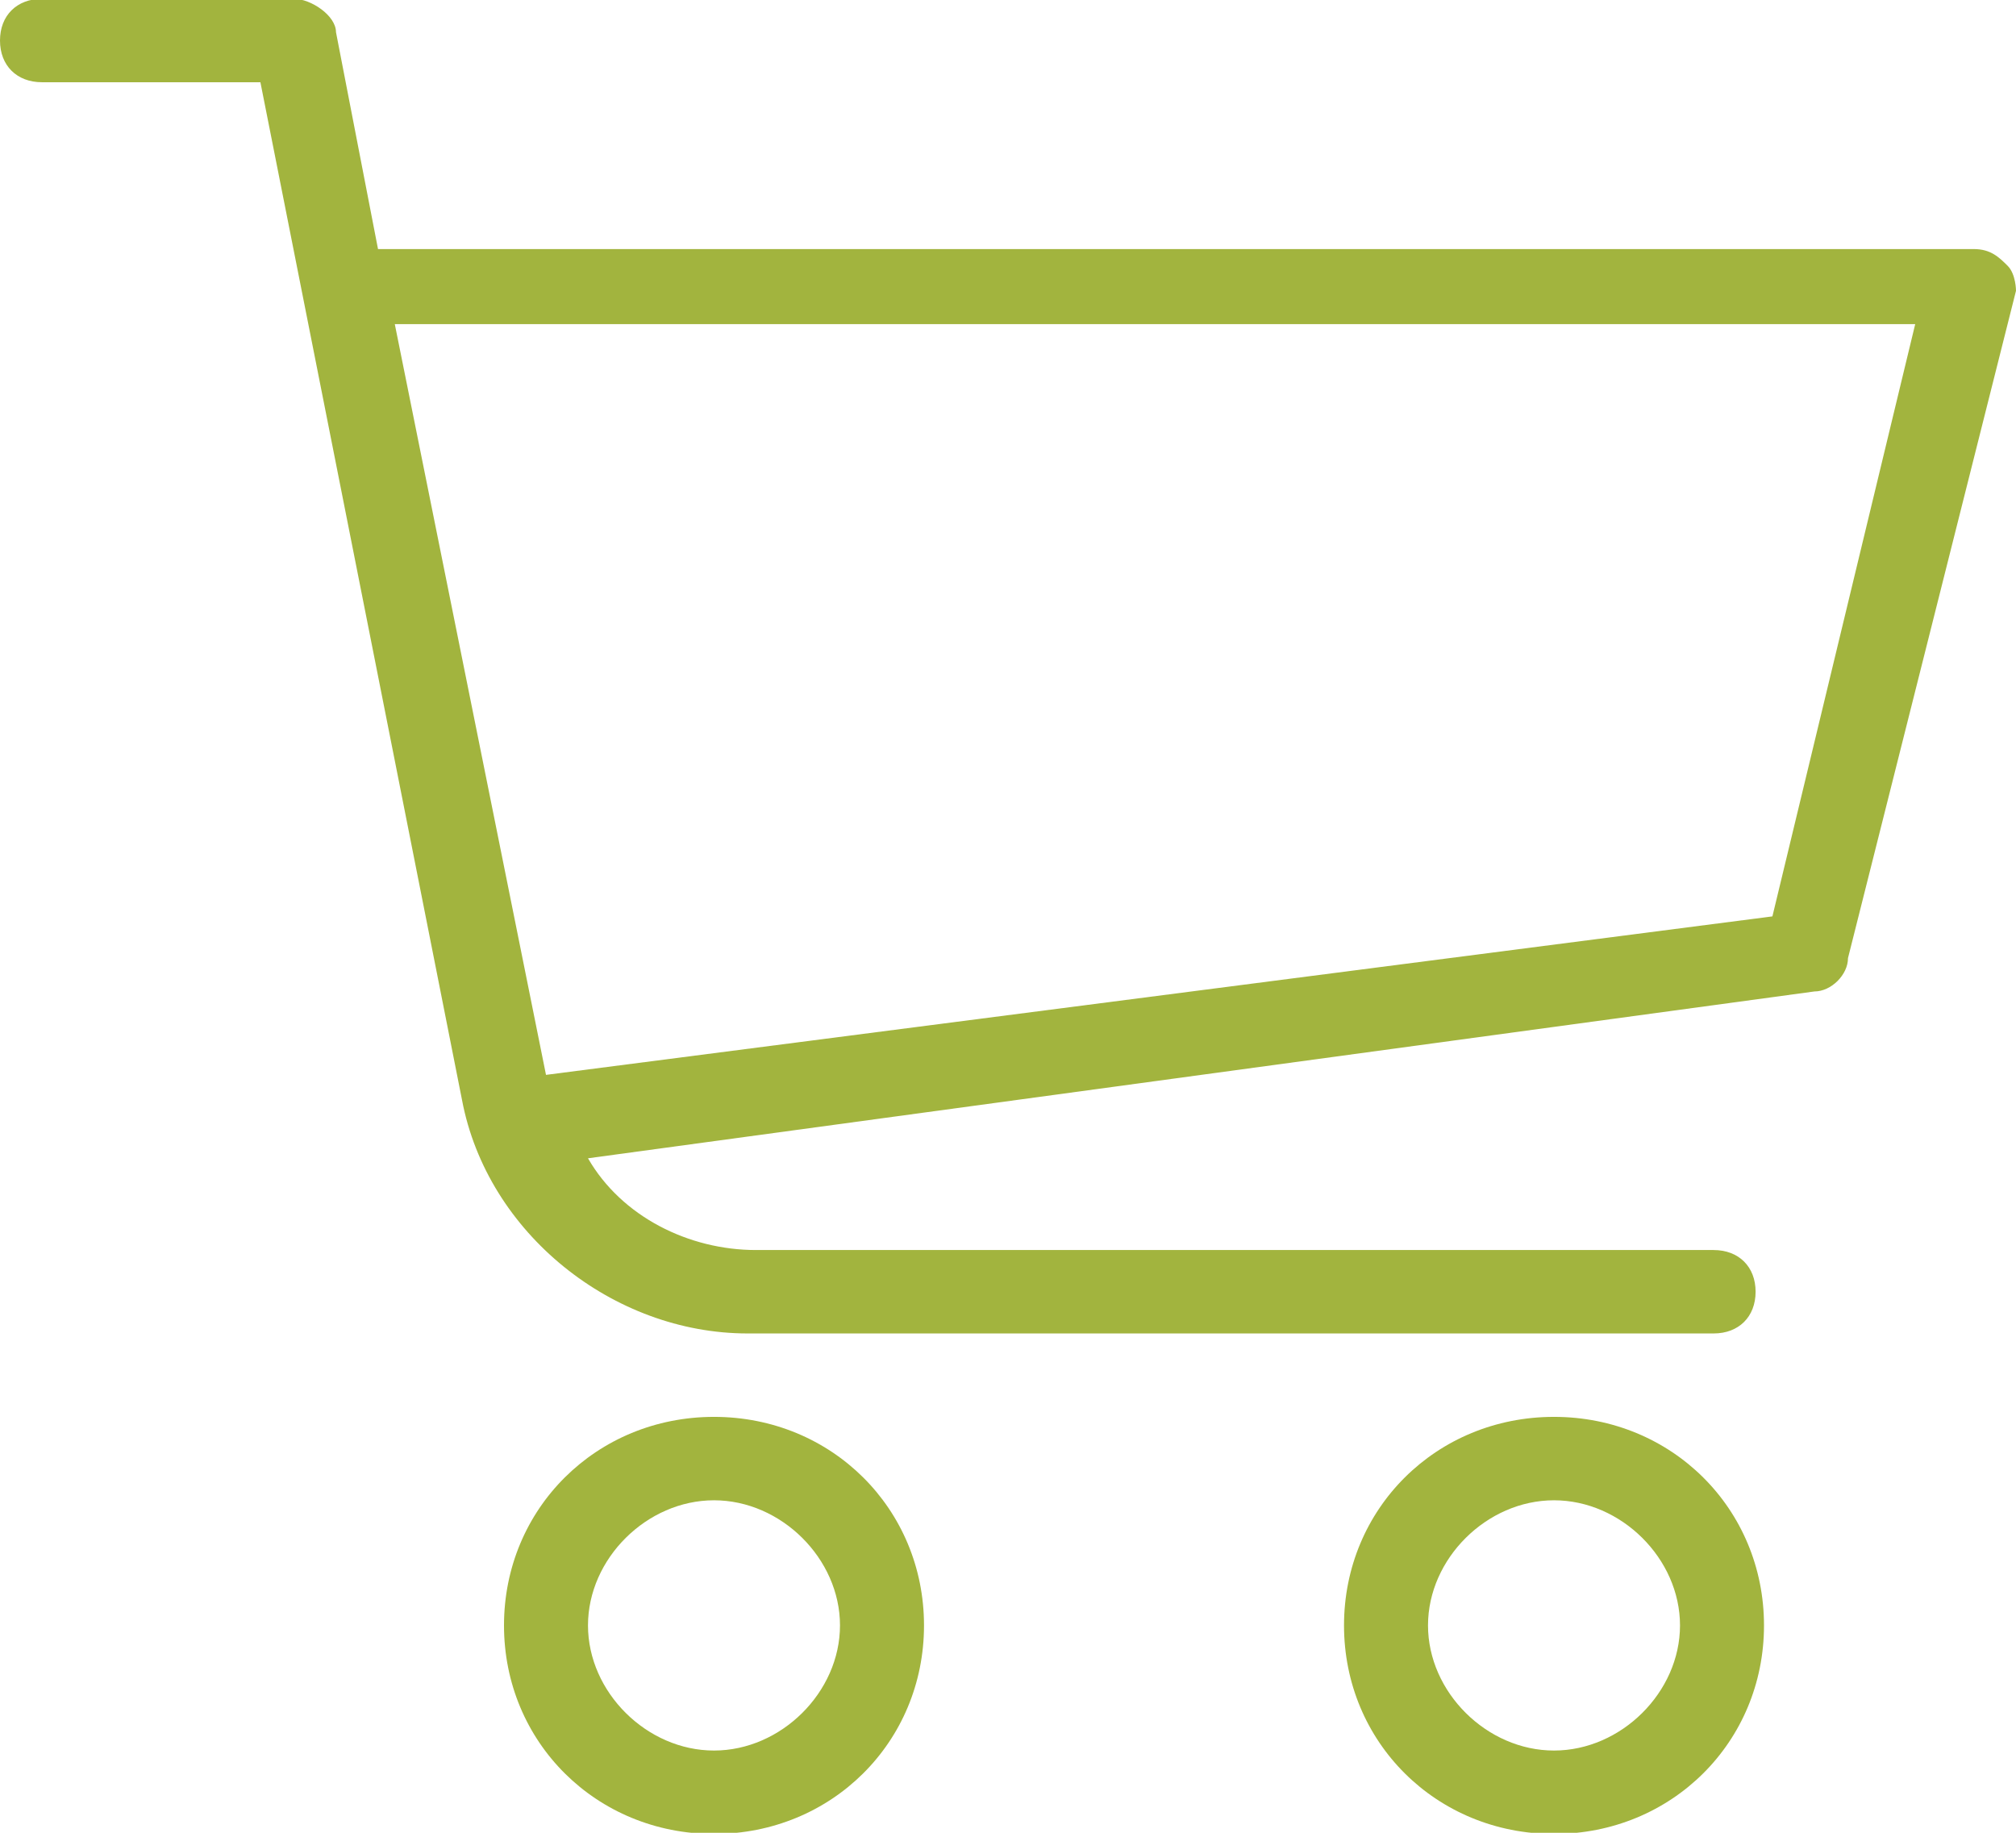 <svg width="77" height="70" viewBox="0 0 77 70" fill="none" xmlns="http://www.w3.org/2000/svg">
<g clip-path="url(#clip0)">
<path d="M76.679 10.15C76.358 9.831 76.037 9.513 75.396 9.513H14.438L12.833 1.229C12.833 0.592 11.871 -0.045 11.229 -0.045H1.604C0.642 -0.045 0 0.592 0 1.548C0 2.504 0.642 3.141 1.604 3.141H9.946L17.646 42.009C18.608 47.106 23.421 50.929 28.554 50.929H65.45C66.412 50.929 67.054 50.292 67.054 49.336C67.054 48.381 66.412 47.743 65.45 47.743H28.875C26.308 47.743 23.742 46.469 22.458 44.239L69.3 37.867C69.942 37.867 70.583 37.23 70.583 36.593L77 11.106C77 11.106 77 10.468 76.679 10.15ZM67.696 35L20.854 41.053L15.079 12.38H73.15L67.696 35Z" fill="#a2b43e"/>
<path d="M27.271 54.115C22.779 54.115 19.25 57.62 19.25 62.08C19.25 66.54 22.779 70.045 27.271 70.045C31.762 70.045 35.292 66.54 35.292 62.08C35.292 57.62 31.762 54.115 27.271 54.115ZM27.271 66.859C24.704 66.859 22.458 64.629 22.458 62.08C22.458 59.531 24.704 57.301 27.271 57.301C29.837 57.301 32.083 59.531 32.083 62.08C32.083 64.629 29.837 66.859 27.271 66.859Z" fill="#a2b43e"/>
<path d="M59.354 54.115C54.863 54.115 51.334 57.62 51.334 62.08C51.334 66.54 54.863 70.045 59.354 70.045C63.846 70.045 67.375 66.54 67.375 62.08C67.375 57.62 63.846 54.115 59.354 54.115ZM59.354 66.859C56.788 66.859 54.542 64.629 54.542 62.08C54.542 59.531 56.788 57.301 59.354 57.301C61.921 57.301 64.167 59.531 64.167 62.08C64.167 64.629 61.921 66.859 59.354 66.859Z" fill="#a2b43e"/>
</g>
<defs>
<clipPath id="clip0">
<rect width="77" height="70" fill="white"/>
</clipPath>
</defs>
</svg>